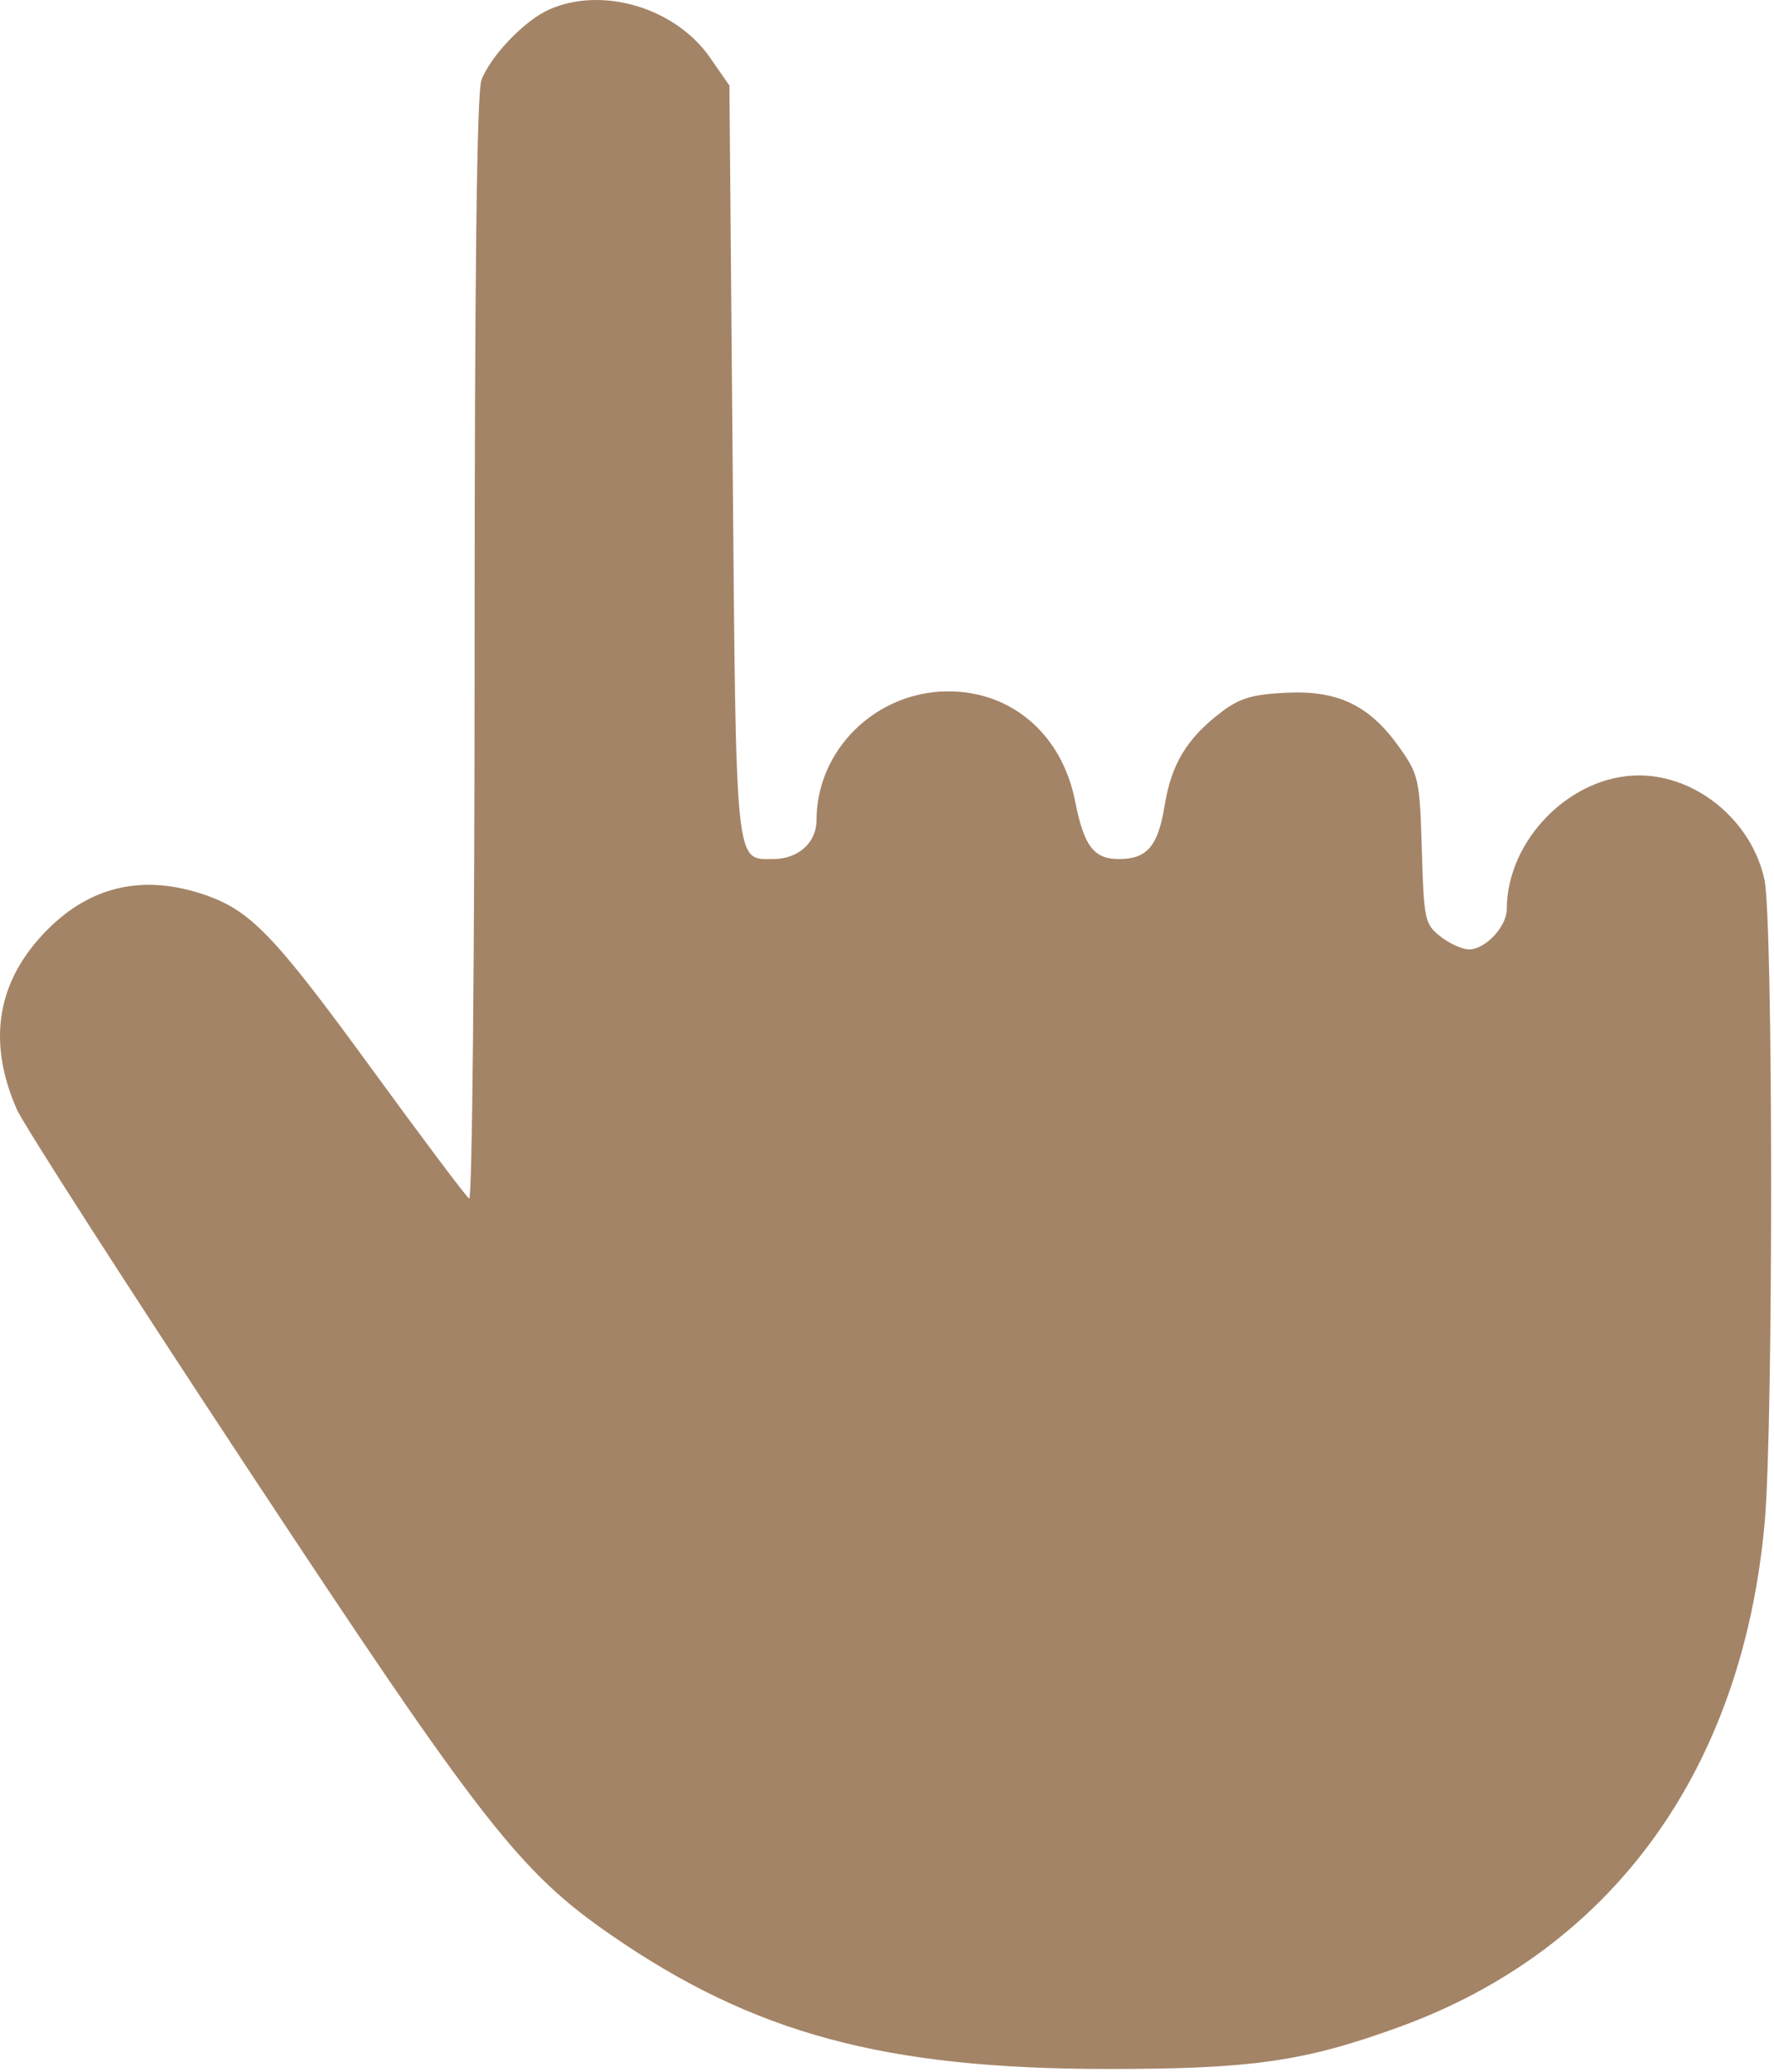 <?xml version="1.0" encoding="UTF-8"?> <svg xmlns="http://www.w3.org/2000/svg" width="275" height="321" viewBox="0 0 275 321" fill="none"> <path fill-rule="evenodd" clip-rule="evenodd" d="M85.071 1.499C81.306 3.185 76.027 8.694 74.632 12.393C73.914 14.298 73.571 42.847 73.571 100.702C73.571 147.724 73.195 185.963 72.735 185.679C72.275 185.395 65.492 176.374 57.662 165.633C42.54 144.889 38.842 141.04 31.699 138.606C22.325 135.412 14.171 137.207 7.419 143.95C-0.445 151.804 -2.068 161.204 2.603 171.848C3.633 174.196 19.655 199.116 38.208 227.226C74.639 282.425 80.518 289.966 94.794 299.808C116.868 315.025 137.143 320.493 171.571 320.511C194.121 320.522 202.19 319.363 216.949 313.991C250.013 301.958 270.172 274.08 273.57 235.689C274.903 220.63 274.868 142.561 273.525 136.299C271.575 127.207 263.055 120.122 254.071 120.122C243.473 120.122 233.603 130.094 233.577 140.828C233.57 143.559 230.265 147.078 227.706 147.078C226.68 147.078 224.694 146.176 223.292 145.073C220.868 143.167 220.726 142.507 220.407 131.655C220.088 120.81 219.92 120.027 217.029 115.919C212.383 109.314 207.516 106.93 199.461 107.313C194.098 107.568 192.176 108.142 189.28 110.351C183.98 114.394 181.584 118.352 180.537 124.799C179.515 131.09 177.814 133.078 173.451 133.078C169.544 133.078 168.027 131.071 166.652 124.084C164.624 113.776 156.816 107.055 146.92 107.1C135.757 107.151 126.571 116.166 126.571 127.072C126.571 130.539 123.736 133.078 119.865 133.078C113.915 133.078 114.116 135.05 113.571 71.51L113.071 13.248L110.058 8.913C104.683 1.181 93.316 -2.192 85.071 1.499Z" fill="#A48467"></path> </svg> 